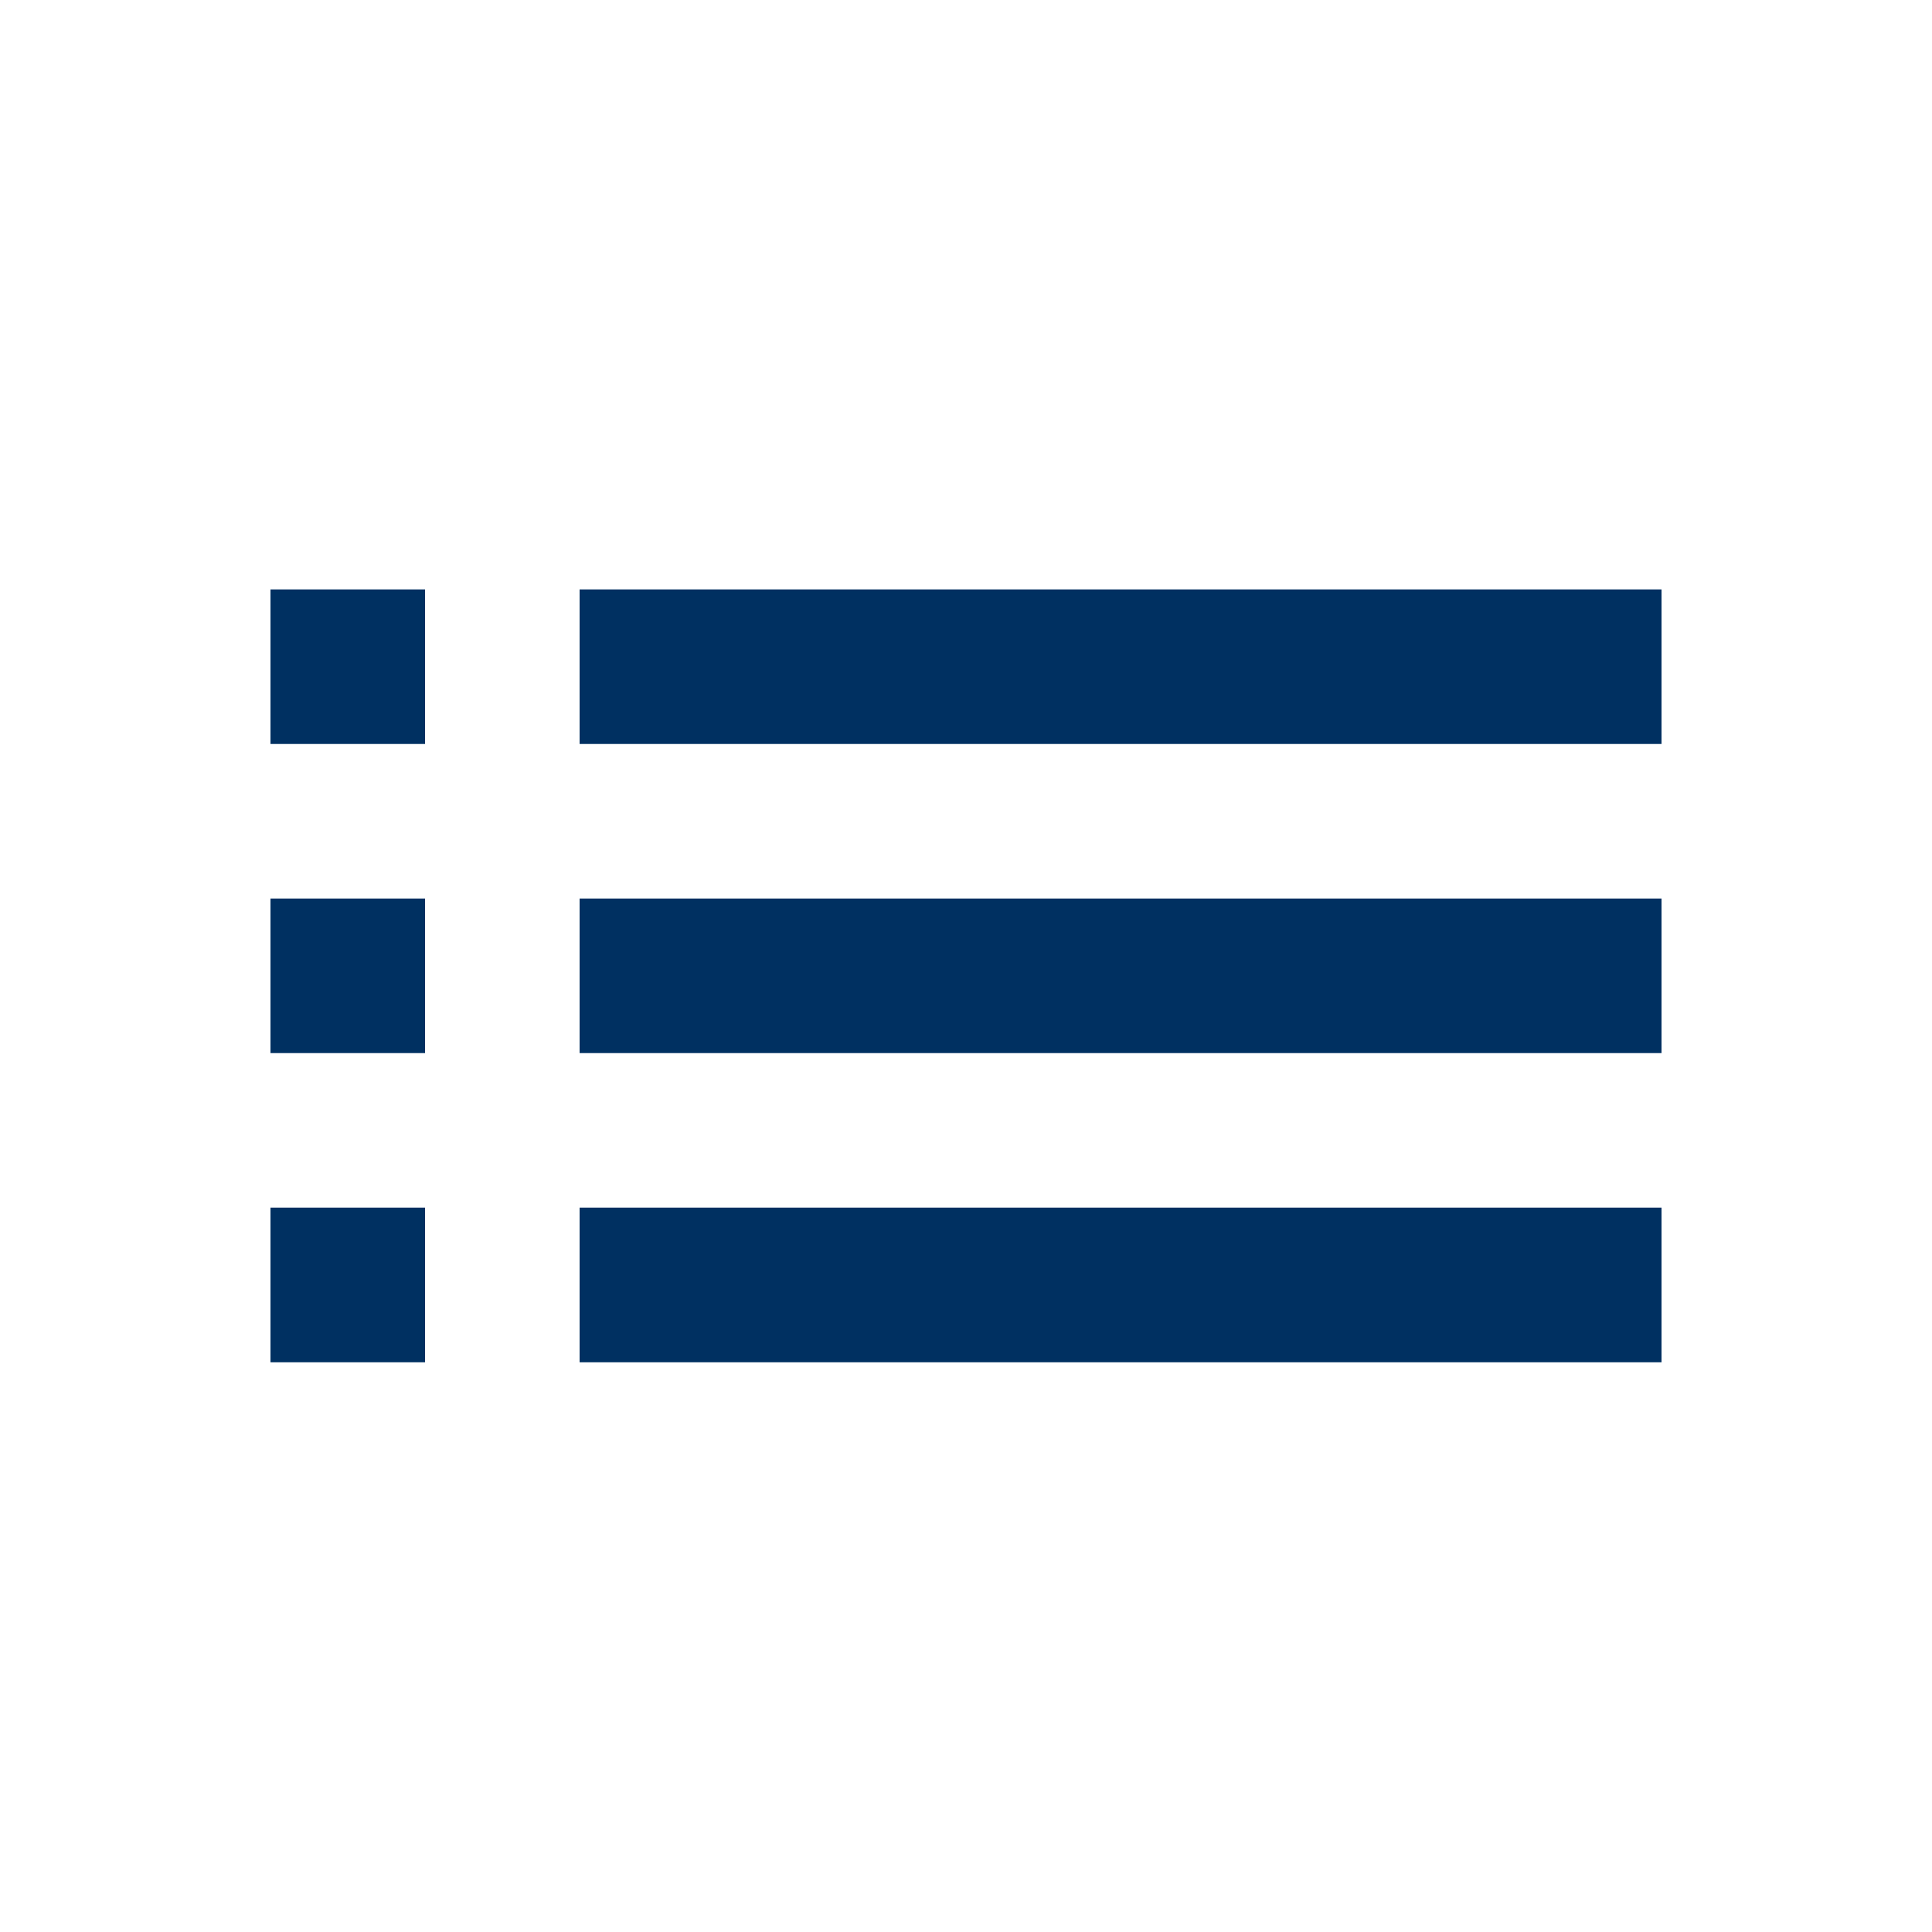 <svg width="25" height="25" viewBox="0 0 25 25" fill="none" xmlns="http://www.w3.org/2000/svg">
<path d="M3.5 13.627H5.5V11.627H3.5V13.627ZM3.5 17.628H5.5V15.627H3.5V17.628ZM3.5 9.627H5.5V7.627H3.5V9.627ZM7.5 13.627H21.5V11.627H7.5V13.627ZM7.5 17.628H21.5V15.627H7.5V17.628ZM7.5 7.627V9.627H21.5V7.627H7.5ZM3.5 13.627H5.5V11.627H3.5V13.627ZM3.5 17.628H5.5V15.627H3.5V17.628ZM3.5 9.627H5.5V7.627H3.5V9.627ZM7.5 13.627H21.5V11.627H7.5V13.627ZM7.5 17.628H21.5V15.627H7.5V17.628ZM7.5 7.627V9.627H21.5V7.627H7.5Z" fill="#003061"/>
</svg>
